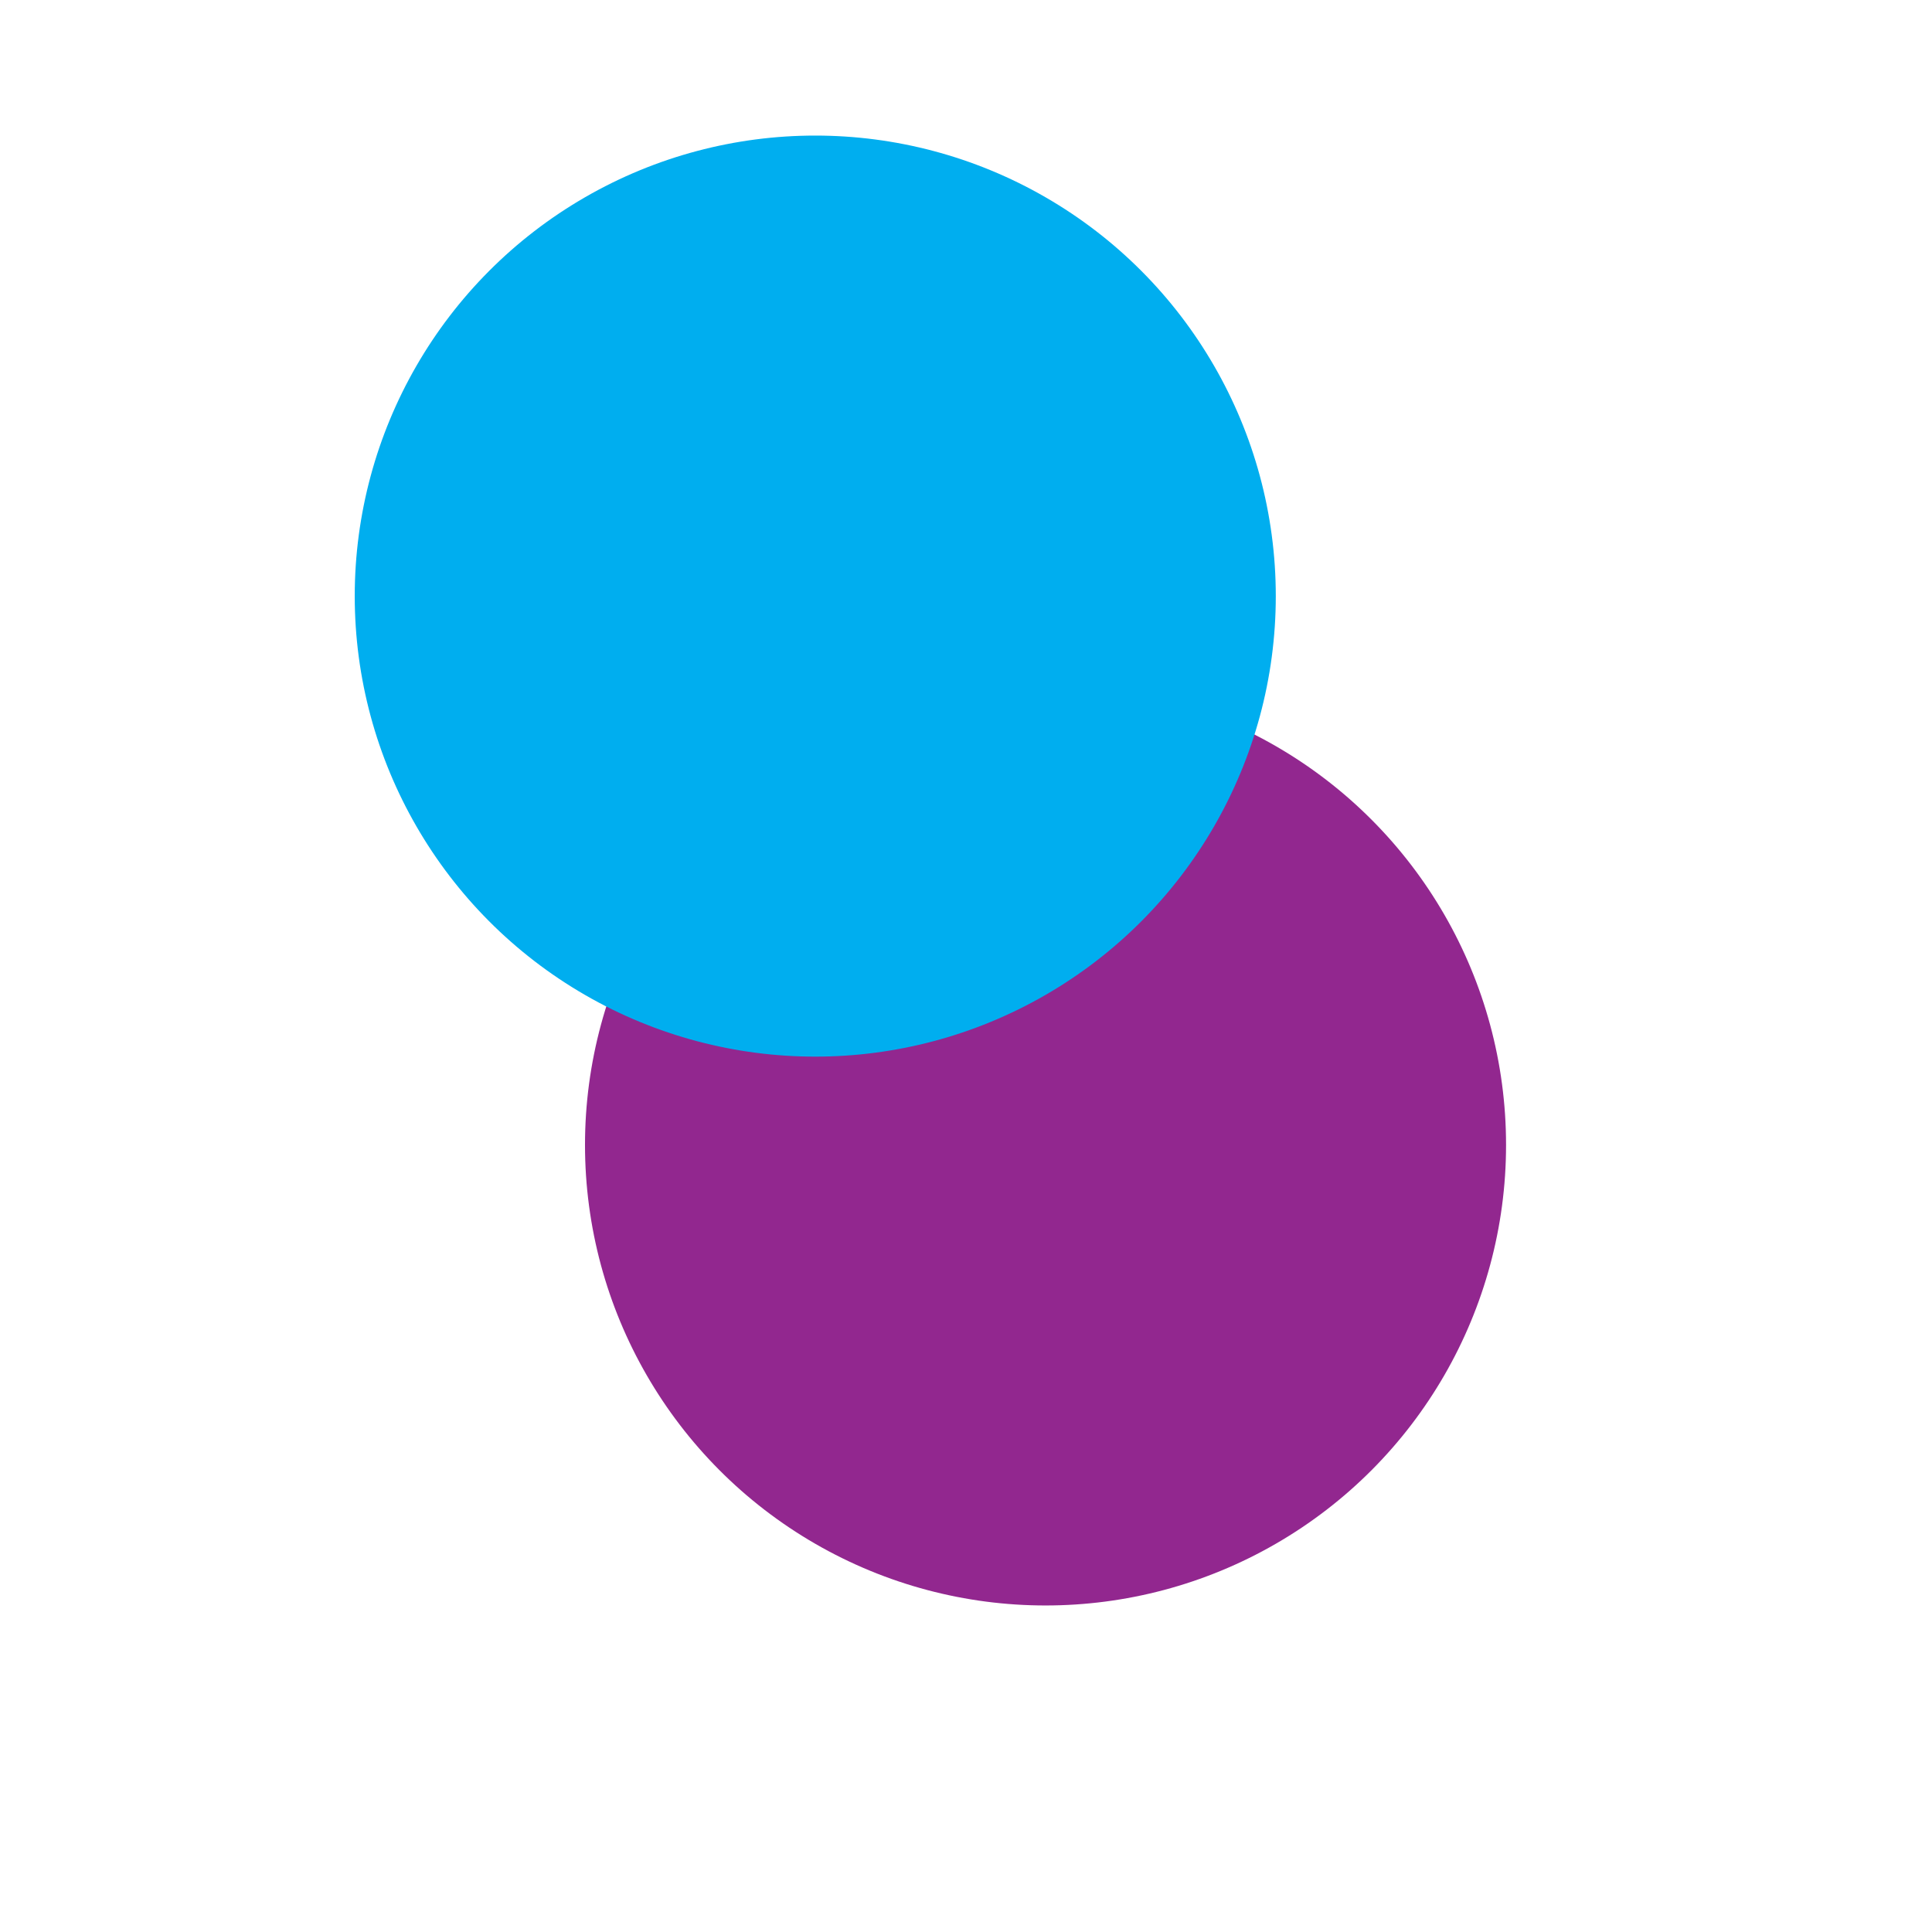 <?xml version="1.0" encoding="UTF-8"?> <svg xmlns="http://www.w3.org/2000/svg" viewBox="0 0 576 576"><defs><style> .cls-1 { fill: #00aeef; } .cls-1, .cls-2 { mix-blend-mode: multiply; stroke-width: 0px; } .cls-3 { isolation: isolate; } .cls-2 { fill: #92278f; } </style></defs><g class="cls-3"><g id="Layer_1" data-name="Layer 1"><circle class="cls-2" cx="311.71" cy="341.35" r="137.3"></circle><circle class="cls-1" cx="243.06" cy="177.72" r="137.3"></circle></g></g></svg> 